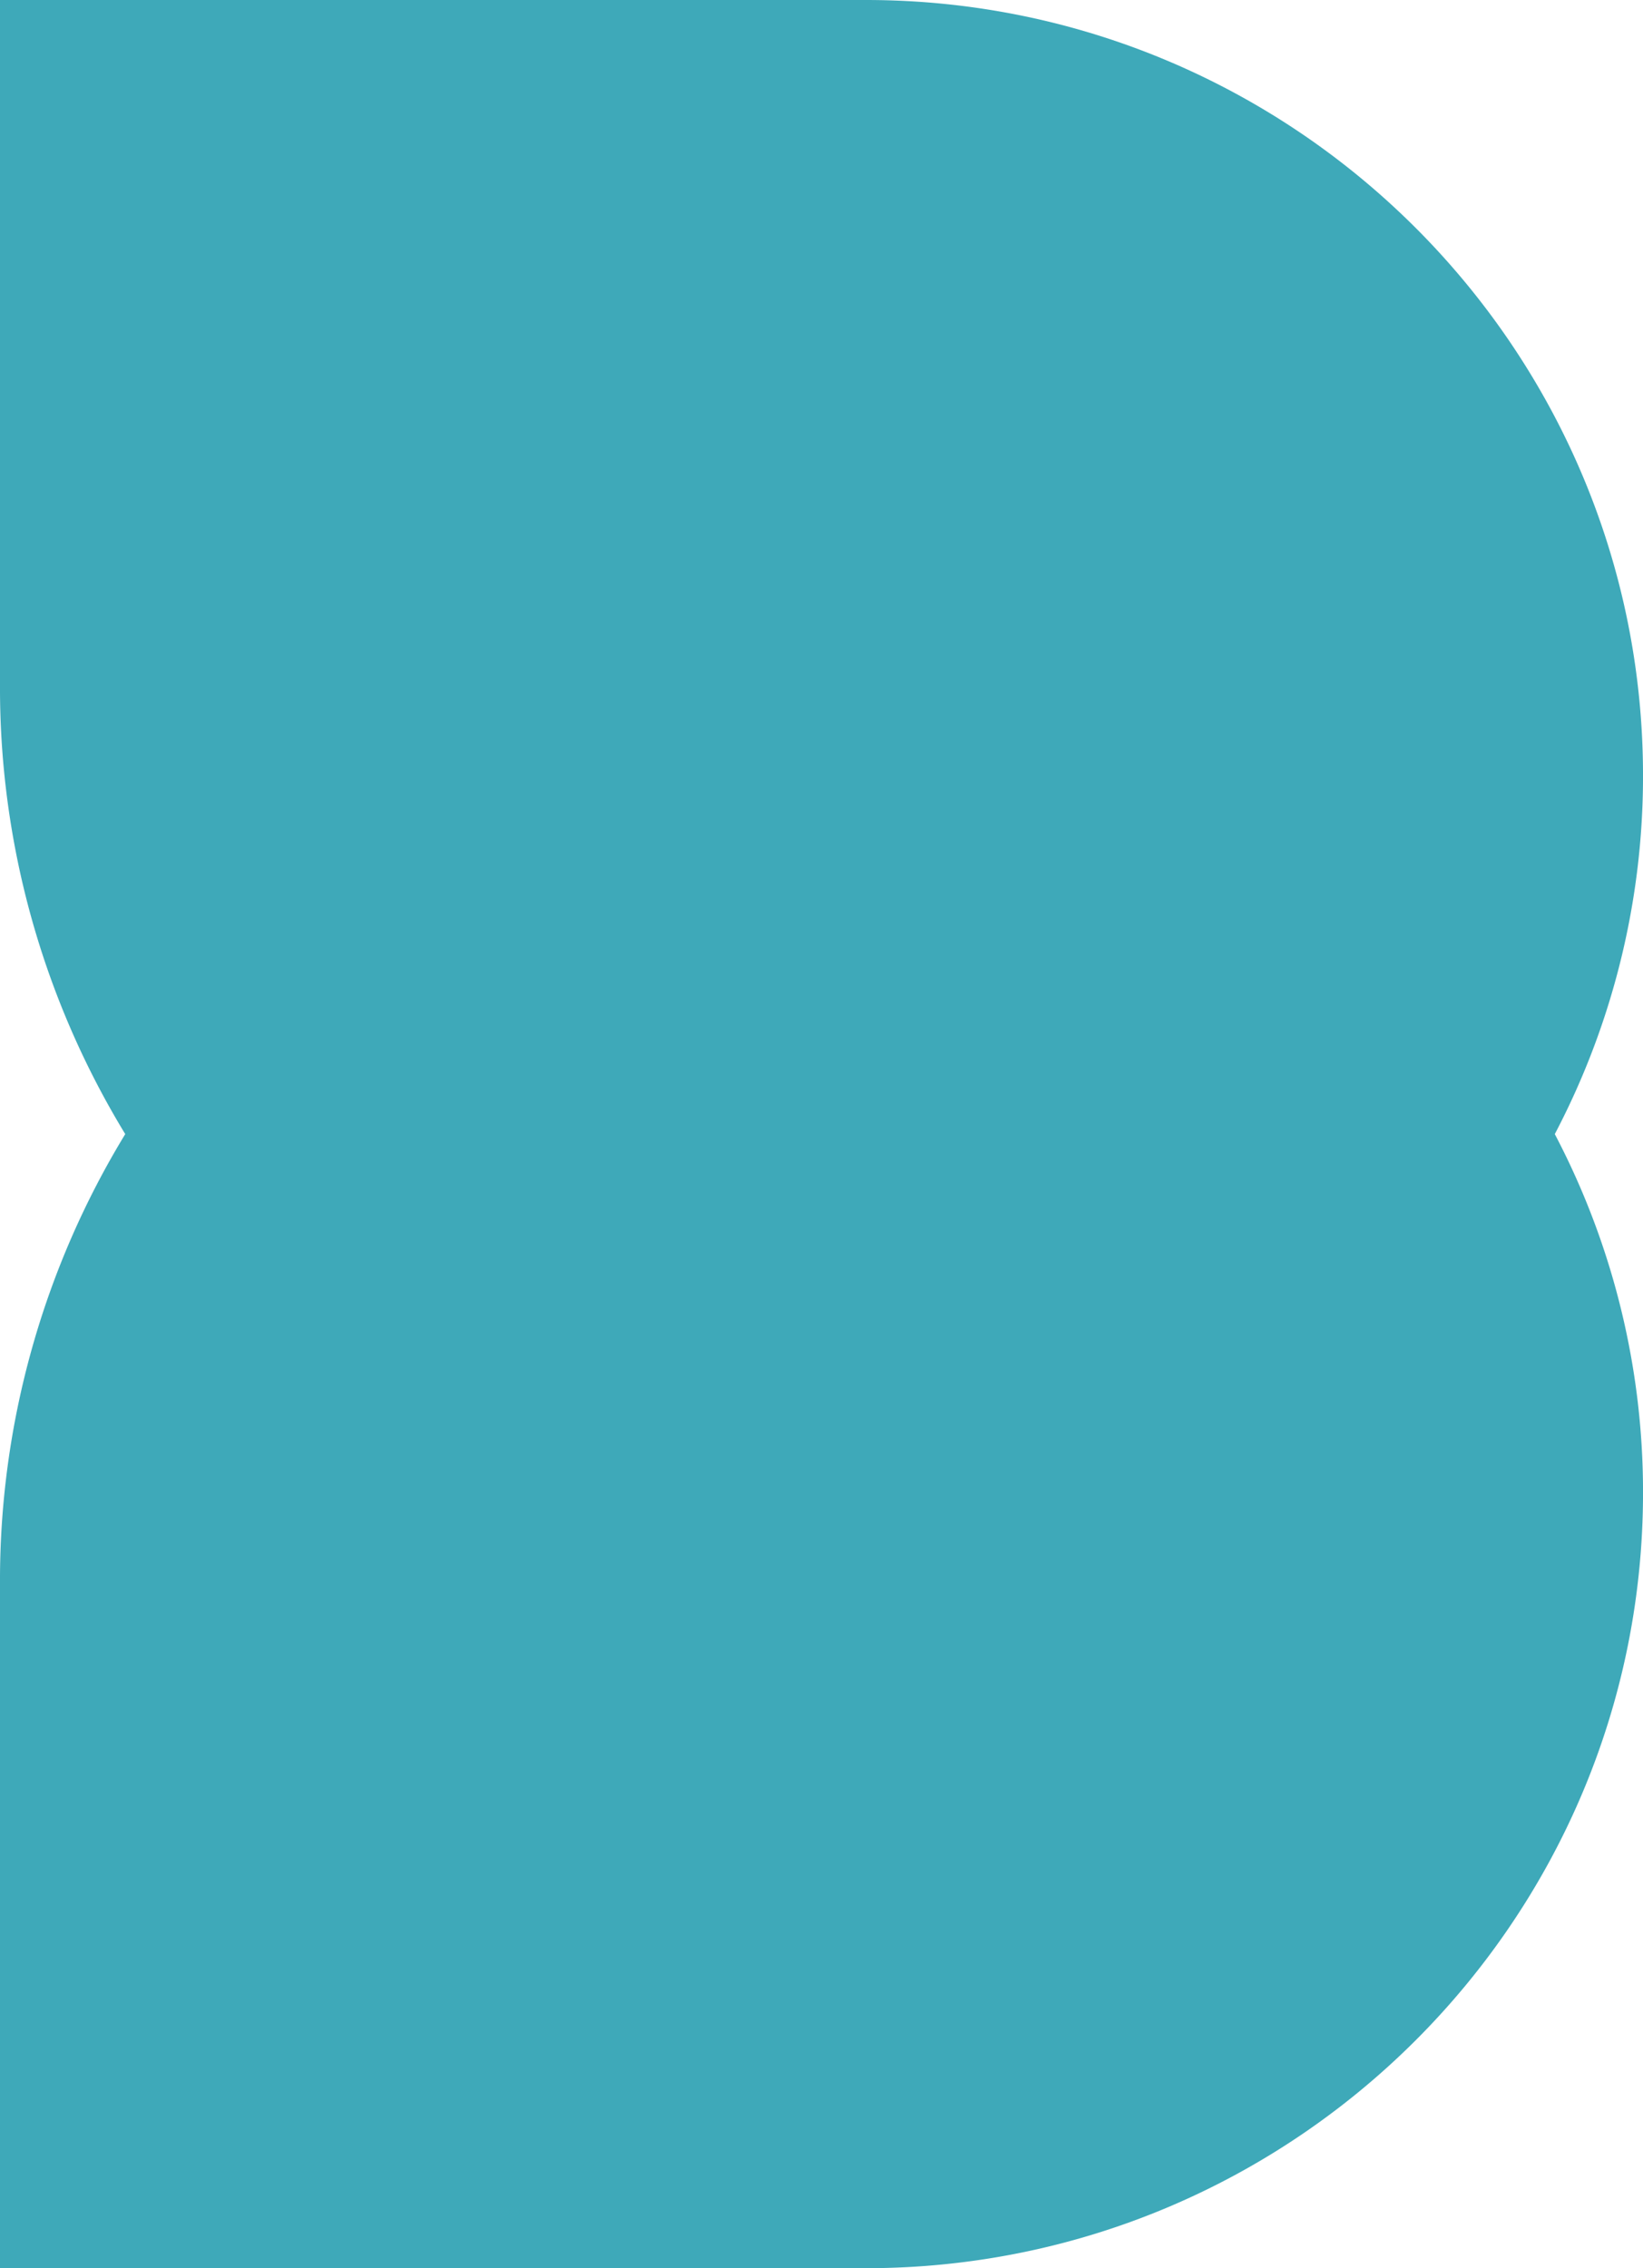 <svg xmlns="http://www.w3.org/2000/svg" width="615.406" height="849.59" viewBox="0 0 615.406 849.59">
  <defs>
    <style>
      .cls-1 {
        fill: #3ea9b9;
        fill-rule: evenodd;
      }
    </style>
  </defs>
  <path id="形状_32" data-name="形状 32" class="cls-1" d="M825.665,4243.79c0,160.17-130.566,290.48-291.061,290.48H210.247V4277.02a321.281,321.281,0,0,1,46.915-167.54,321.255,321.255,0,0,1-46.915-167.54V3684.69H534.6c160.5,0,291.061,130.31,291.061,290.48a288.207,288.207,0,0,1-33.044,134.31A288.207,288.207,0,0,1,825.665,4243.79Z" transform="translate(-210.25 -3684.69)"/>
</svg>
